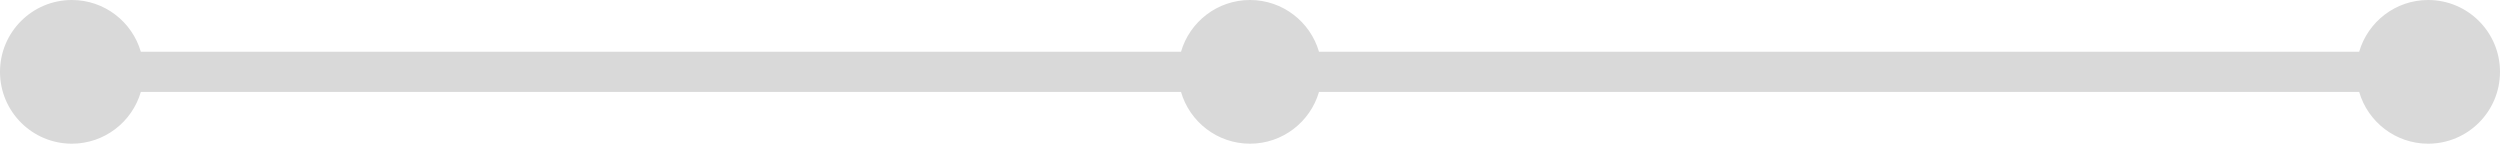 <?xml version="1.0" encoding="UTF-8"?> <svg xmlns="http://www.w3.org/2000/svg" width="435" height="25" viewBox="0 0 435 25" fill="none"> <path fill-rule="evenodd" clip-rule="evenodd" d="M24.503 16C22.99 21.2 18.189 25 12.5 25C5.596 25 0 19.404 0 12.5C0 5.596 5.596 0 12.5 0C18.189 0 22.99 3.8 24.503 9H205.497C207.01 3.8 211.811 0 217.5 0C223.189 0 227.99 3.8 229.503 9H410.497C412.01 3.8 416.811 0 422.5 0C429.404 0 435 5.596 435 12.5C435 19.404 429.404 25 422.5 25C416.811 25 412.01 21.2 410.497 16H229.503C227.99 21.2 223.189 25 217.5 25C211.811 25 207.01 21.2 205.497 16H24.503Z" fill="#D9D9D9"></path> </svg> 